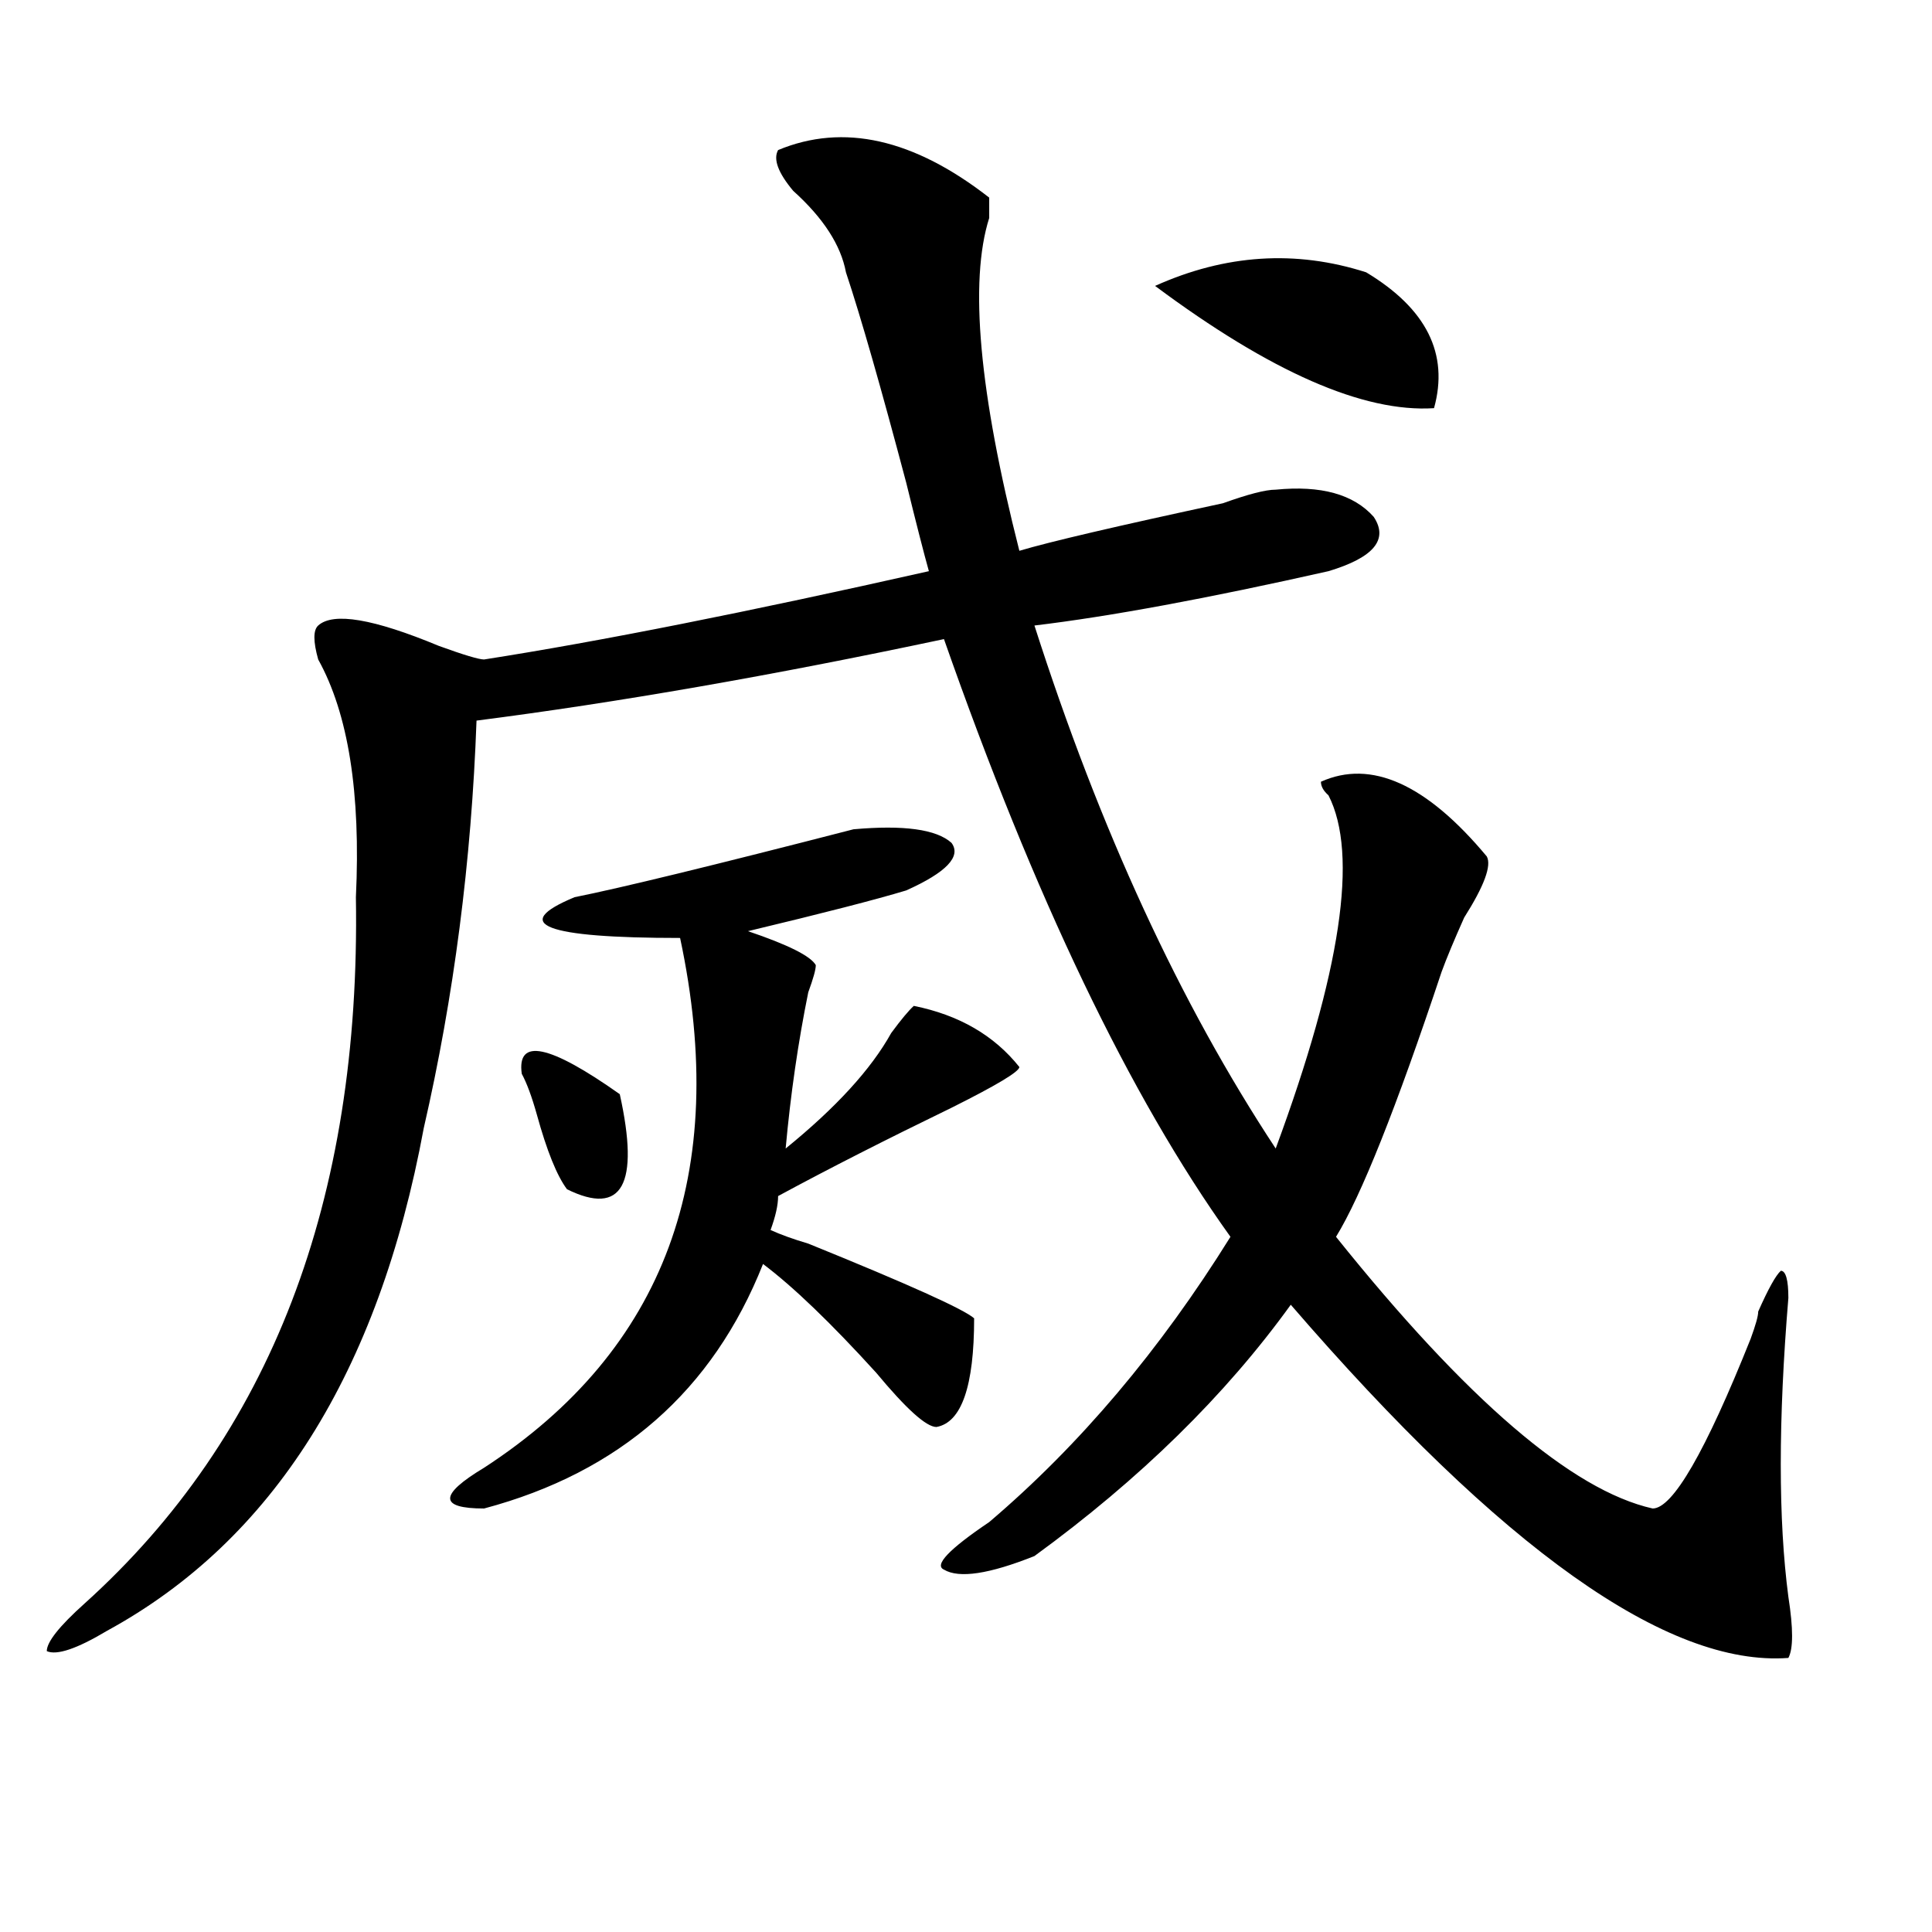 <?xml version="1.0" encoding="utf-8"?>
<!-- Generator: Adobe Illustrator 16.0.0, SVG Export Plug-In . SVG Version: 6.00 Build 0)  -->
<!DOCTYPE svg PUBLIC "-//W3C//DTD SVG 1.1//EN" "http://www.w3.org/Graphics/SVG/1.1/DTD/svg11.dtd">
<svg version="1.1" id="图层_1" xmlns="http://www.w3.org/2000/svg" xmlns:xlink="http://www.w3.org/1999/xlink" x="0px" y="0px"
	 width="1000px" height="1000px" viewBox="0 0 1000 1000" enable-background="new 0 0 1000 1000" xml:space="preserve">
<path d="M402.746,77.672c33.779-14.063,70.242-5.823,109.266,24.609c0,2.362,0,5.877,0,10.547
	c-10.427,32.849-5.244,90.253,15.609,172.266c15.609-4.669,50.73-12.854,105.363-24.609c12.987-4.669,22.072-7.031,27.316-7.031
	c23.414-2.308,40.304,2.362,50.73,14.063c7.805,11.755,0,21.094-23.414,28.125c-62.438,14.063-113.168,23.456-152.191,28.125
	c33.779,105.469,75.425,195.722,124.875,270.703c33.779-91.406,42.926-152.325,27.316-182.813c-2.622-2.308-3.902-4.669-3.902-7.031
	c25.975-11.7,54.633,1.208,85.852,38.672c2.561,4.724-1.342,15.271-11.707,31.641c-5.244,11.755-9.146,21.094-11.707,28.125
	c-23.414,70.313-41.646,116.016-54.633,137.109c67.62,84.375,122.253,131.286,163.898,140.625c10.365,0,27.316-29.278,50.73-87.891
	c2.561-7.031,3.902-11.7,3.902-14.063c5.183-11.7,9.085-18.731,11.707-21.094c2.561,0,3.902,4.724,3.902,14.063
	c-5.244,63.281-5.244,114.862,0,154.688c2.561,16.369,2.561,26.916,0,31.641c-62.438,4.669-148.289-56.25-257.555-182.813
	c-33.841,46.911-78.047,90.253-132.68,130.078c-23.414,9.338-39.023,11.7-46.828,7.031c-5.244-2.308,2.561-10.547,23.414-24.609
	c46.828-39.825,88.412-89.044,124.875-147.656c-52.072-72.62-101.461-175.781-148.289-309.375
	c-88.474,18.786-169.143,32.849-241.945,42.188c-2.622,72.675-11.707,142.987-27.316,210.938
	c-23.414,126.563-78.047,213.3-163.898,260.156c-15.609,9.338-26.036,12.854-31.219,10.547c0-4.725,6.463-12.909,19.512-24.609
	c96.217-86.683,143.045-208.575,140.484-365.625c2.561-53.888-3.902-94.922-19.512-123.047c-2.622-9.339-2.622-15.216,0-17.578
	c7.805-7.031,28.597-3.516,62.438,10.547c12.987,4.724,20.792,7.031,23.414,7.031c59.815-9.339,136.582-24.609,230.238-45.703
	c-2.622-9.339-6.524-24.609-11.707-45.703c-13.049-49.219-23.414-85.529-31.219-108.984c-2.622-14.063-11.707-28.125-27.316-42.188
	C402.746,89.427,400.124,82.396,402.746,77.672z M387.137,481.969c20.792,7.031,32.499,12.909,35.121,17.578
	c0,2.362-1.342,7.031-3.902,14.063c-5.244,25.817-9.146,52.734-11.707,80.859c25.975-21.094,44.206-40.979,54.633-59.766
	c5.183-7.031,9.085-11.7,11.707-14.063c23.414,4.724,41.584,15.271,54.633,31.641c0,2.362-11.707,9.394-35.121,21.094
	c-33.841,16.425-63.779,31.641-89.754,45.703c0,4.724-1.342,10.547-3.902,17.578c5.183,2.362,11.707,4.724,19.512,7.031
	c52.011,21.094,80.607,34.003,85.852,38.672c0,35.156-6.524,53.942-19.512,56.25c-5.244,0-15.609-9.339-31.219-28.125
	c-23.414-25.763-42.926-44.495-58.535-56.25c-26.036,65.644-74.145,107.831-144.387,126.563c-23.414,0-23.414-7.031,0-21.094
	c93.656-60.919,127.436-152.325,101.461-274.219c-70.242,0-88.474-7.031-54.633-21.094c23.414-4.669,71.522-16.37,144.387-35.156
	c25.975-2.308,42.926,0,50.73,7.031c5.183,7.031-2.622,15.271-23.414,24.609C453.477,465.599,426.16,472.63,387.137,481.969z
	 M270.066,555.797c-2.622-18.731,14.268-15.216,50.73,10.547c10.365,46.911,1.28,63.281-27.316,49.219
	c-5.244-7.031-10.427-19.886-15.609-38.672C275.249,567.552,272.627,560.521,270.066,555.797z M707.129,140.953
	c31.219,18.786,42.926,42.188,35.121,70.313c-36.463,2.362-84.571-18.731-144.387-63.281
	C634.265,131.614,670.666,129.252,707.129,140.953z"/>
</svg>
